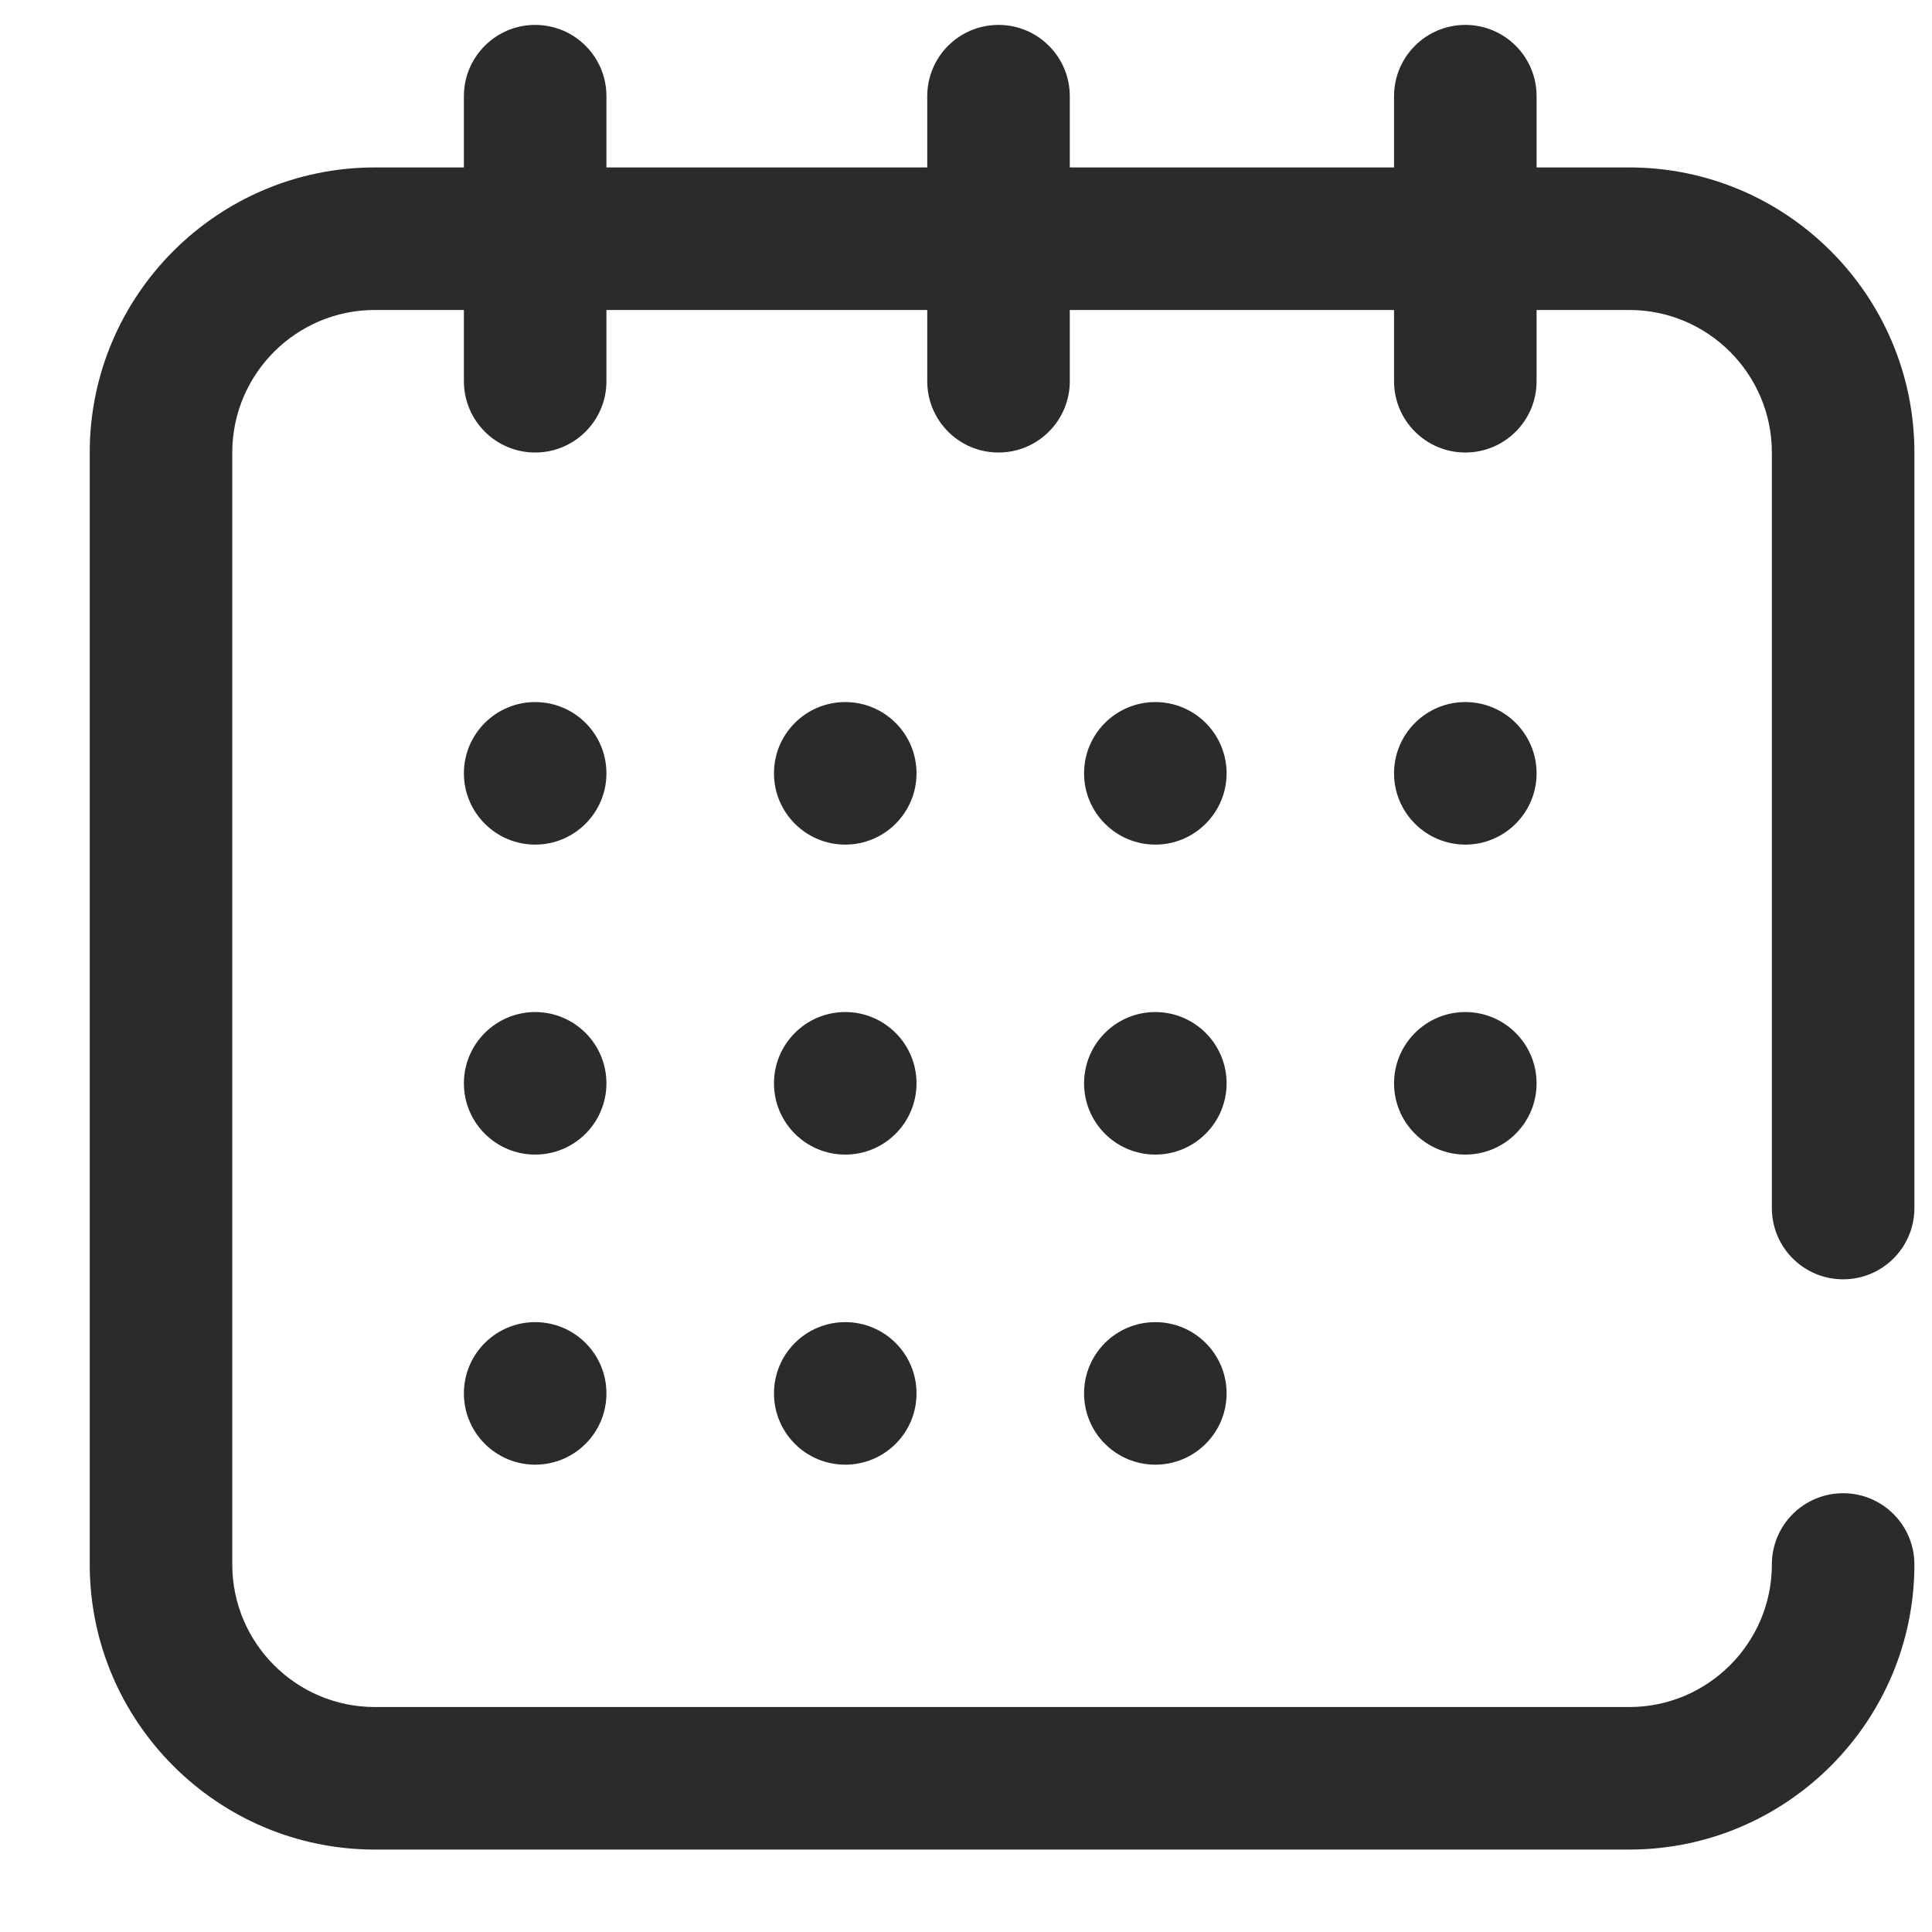 <svg width="18" height="18" viewBox="0 0 18 18" fill="none" xmlns="http://www.w3.org/2000/svg">
<g clip-path="url(#clip0)">
<path d="M17.172 11.919C17.539 11.919 17.836 11.622 17.836 11.255V4.216C17.836 2.752 16.644 1.56 15.18 1.56H14.316V0.896C14.316 0.529 14.019 0.232 13.652 0.232C13.286 0.232 12.988 0.529 12.988 0.896V1.56H9.967V0.896C9.967 0.529 9.669 0.232 9.303 0.232C8.936 0.232 8.639 0.529 8.639 0.896V1.56H5.65V0.896C5.65 0.529 5.353 0.232 4.986 0.232C4.62 0.232 4.322 0.529 4.322 0.896V1.56H3.492C2.028 1.56 0.836 2.752 0.836 4.216V14.576C0.836 16.04 2.028 17.232 3.492 17.232H15.18C16.644 17.232 17.836 16.04 17.836 14.576C17.836 14.209 17.539 13.912 17.172 13.912C16.805 13.912 16.508 14.209 16.508 14.576C16.508 15.308 15.912 15.904 15.18 15.904H3.492C2.76 15.904 2.164 15.308 2.164 14.576V4.216C2.164 3.484 2.76 2.888 3.492 2.888H4.322V3.552C4.322 3.919 4.62 4.216 4.986 4.216C5.353 4.216 5.65 3.919 5.65 3.552V2.888H8.639V3.552C8.639 3.919 8.936 4.216 9.303 4.216C9.669 4.216 9.967 3.919 9.967 3.552V2.888H12.988V3.552C12.988 3.919 13.286 4.216 13.652 4.216C14.019 4.216 14.316 3.919 14.316 3.552V2.888H15.18C15.912 2.888 16.508 3.484 16.508 4.216V11.255C16.508 11.622 16.805 11.919 17.172 11.919Z" fill="#2B2B2B"/>
<path d="M4.986 7.869C5.353 7.869 5.65 7.571 5.65 7.205C5.65 6.838 5.353 6.541 4.986 6.541C4.62 6.541 4.322 6.838 4.322 7.205C4.322 7.571 4.62 7.869 4.986 7.869Z" fill="#2B2B2B"/>
<path d="M10.764 7.869C11.13 7.869 11.428 7.571 11.428 7.205C11.428 6.838 11.13 6.541 10.764 6.541C10.397 6.541 10.1 6.838 10.1 7.205C10.1 7.571 10.397 7.869 10.764 7.869Z" fill="#2B2B2B"/>
<path d="M13.652 7.869C14.019 7.869 14.316 7.571 14.316 7.205C14.316 6.838 14.019 6.541 13.652 6.541C13.286 6.541 12.988 6.838 12.988 7.205C12.988 7.571 13.286 7.869 13.652 7.869Z" fill="#2B2B2B"/>
<path d="M4.986 10.757C5.353 10.757 5.65 10.46 5.65 10.093C5.65 9.727 5.353 9.429 4.986 9.429C4.62 9.429 4.322 9.727 4.322 10.093C4.322 10.46 4.62 10.757 4.986 10.757Z" fill="#2B2B2B"/>
<path d="M4.986 13.646C5.353 13.646 5.65 13.349 5.65 12.982C5.65 12.615 5.353 12.318 4.986 12.318C4.62 12.318 4.322 12.615 4.322 12.982C4.322 13.349 4.62 13.646 4.986 13.646Z" fill="#2B2B2B"/>
<path d="M7.875 7.869C8.242 7.869 8.539 7.571 8.539 7.205C8.539 6.838 8.242 6.541 7.875 6.541C7.508 6.541 7.211 6.838 7.211 7.205C7.211 7.571 7.508 7.869 7.875 7.869Z" fill="#2B2B2B"/>
<path d="M7.875 10.757C8.242 10.757 8.539 10.46 8.539 10.093C8.539 9.727 8.242 9.429 7.875 9.429C7.508 9.429 7.211 9.727 7.211 10.093C7.211 10.46 7.508 10.757 7.875 10.757Z" fill="#2B2B2B"/>
<path d="M7.875 13.646C8.242 13.646 8.539 13.349 8.539 12.982C8.539 12.615 8.242 12.318 7.875 12.318C7.508 12.318 7.211 12.615 7.211 12.982C7.211 13.349 7.508 13.646 7.875 13.646Z" fill="#2B2B2B"/>
<path d="M10.764 10.757C11.13 10.757 11.428 10.46 11.428 10.093C11.428 9.727 11.13 9.429 10.764 9.429C10.397 9.429 10.1 9.727 10.1 10.093C10.1 10.46 10.397 10.757 10.764 10.757Z" fill="#2B2B2B"/>
<path d="M13.652 10.757C14.019 10.757 14.316 10.46 14.316 10.093C14.316 9.727 14.019 9.429 13.652 9.429C13.286 9.429 12.988 9.727 12.988 10.093C12.988 10.46 13.286 10.757 13.652 10.757Z" fill="#2B2B2B"/>
<path d="M10.764 13.646C11.13 13.646 11.428 13.349 11.428 12.982C11.428 12.615 11.13 12.318 10.764 12.318C10.397 12.318 10.1 12.615 10.1 12.982C10.1 13.349 10.397 13.646 10.764 13.646Z" fill="#2B2B2B"/>
</g>
<defs>
<clipPath id="clip0">
<rect width="17" height="17" fill="white" transform="translate(0.836 0.232)"/>
</clipPath>
</defs>
</svg>
